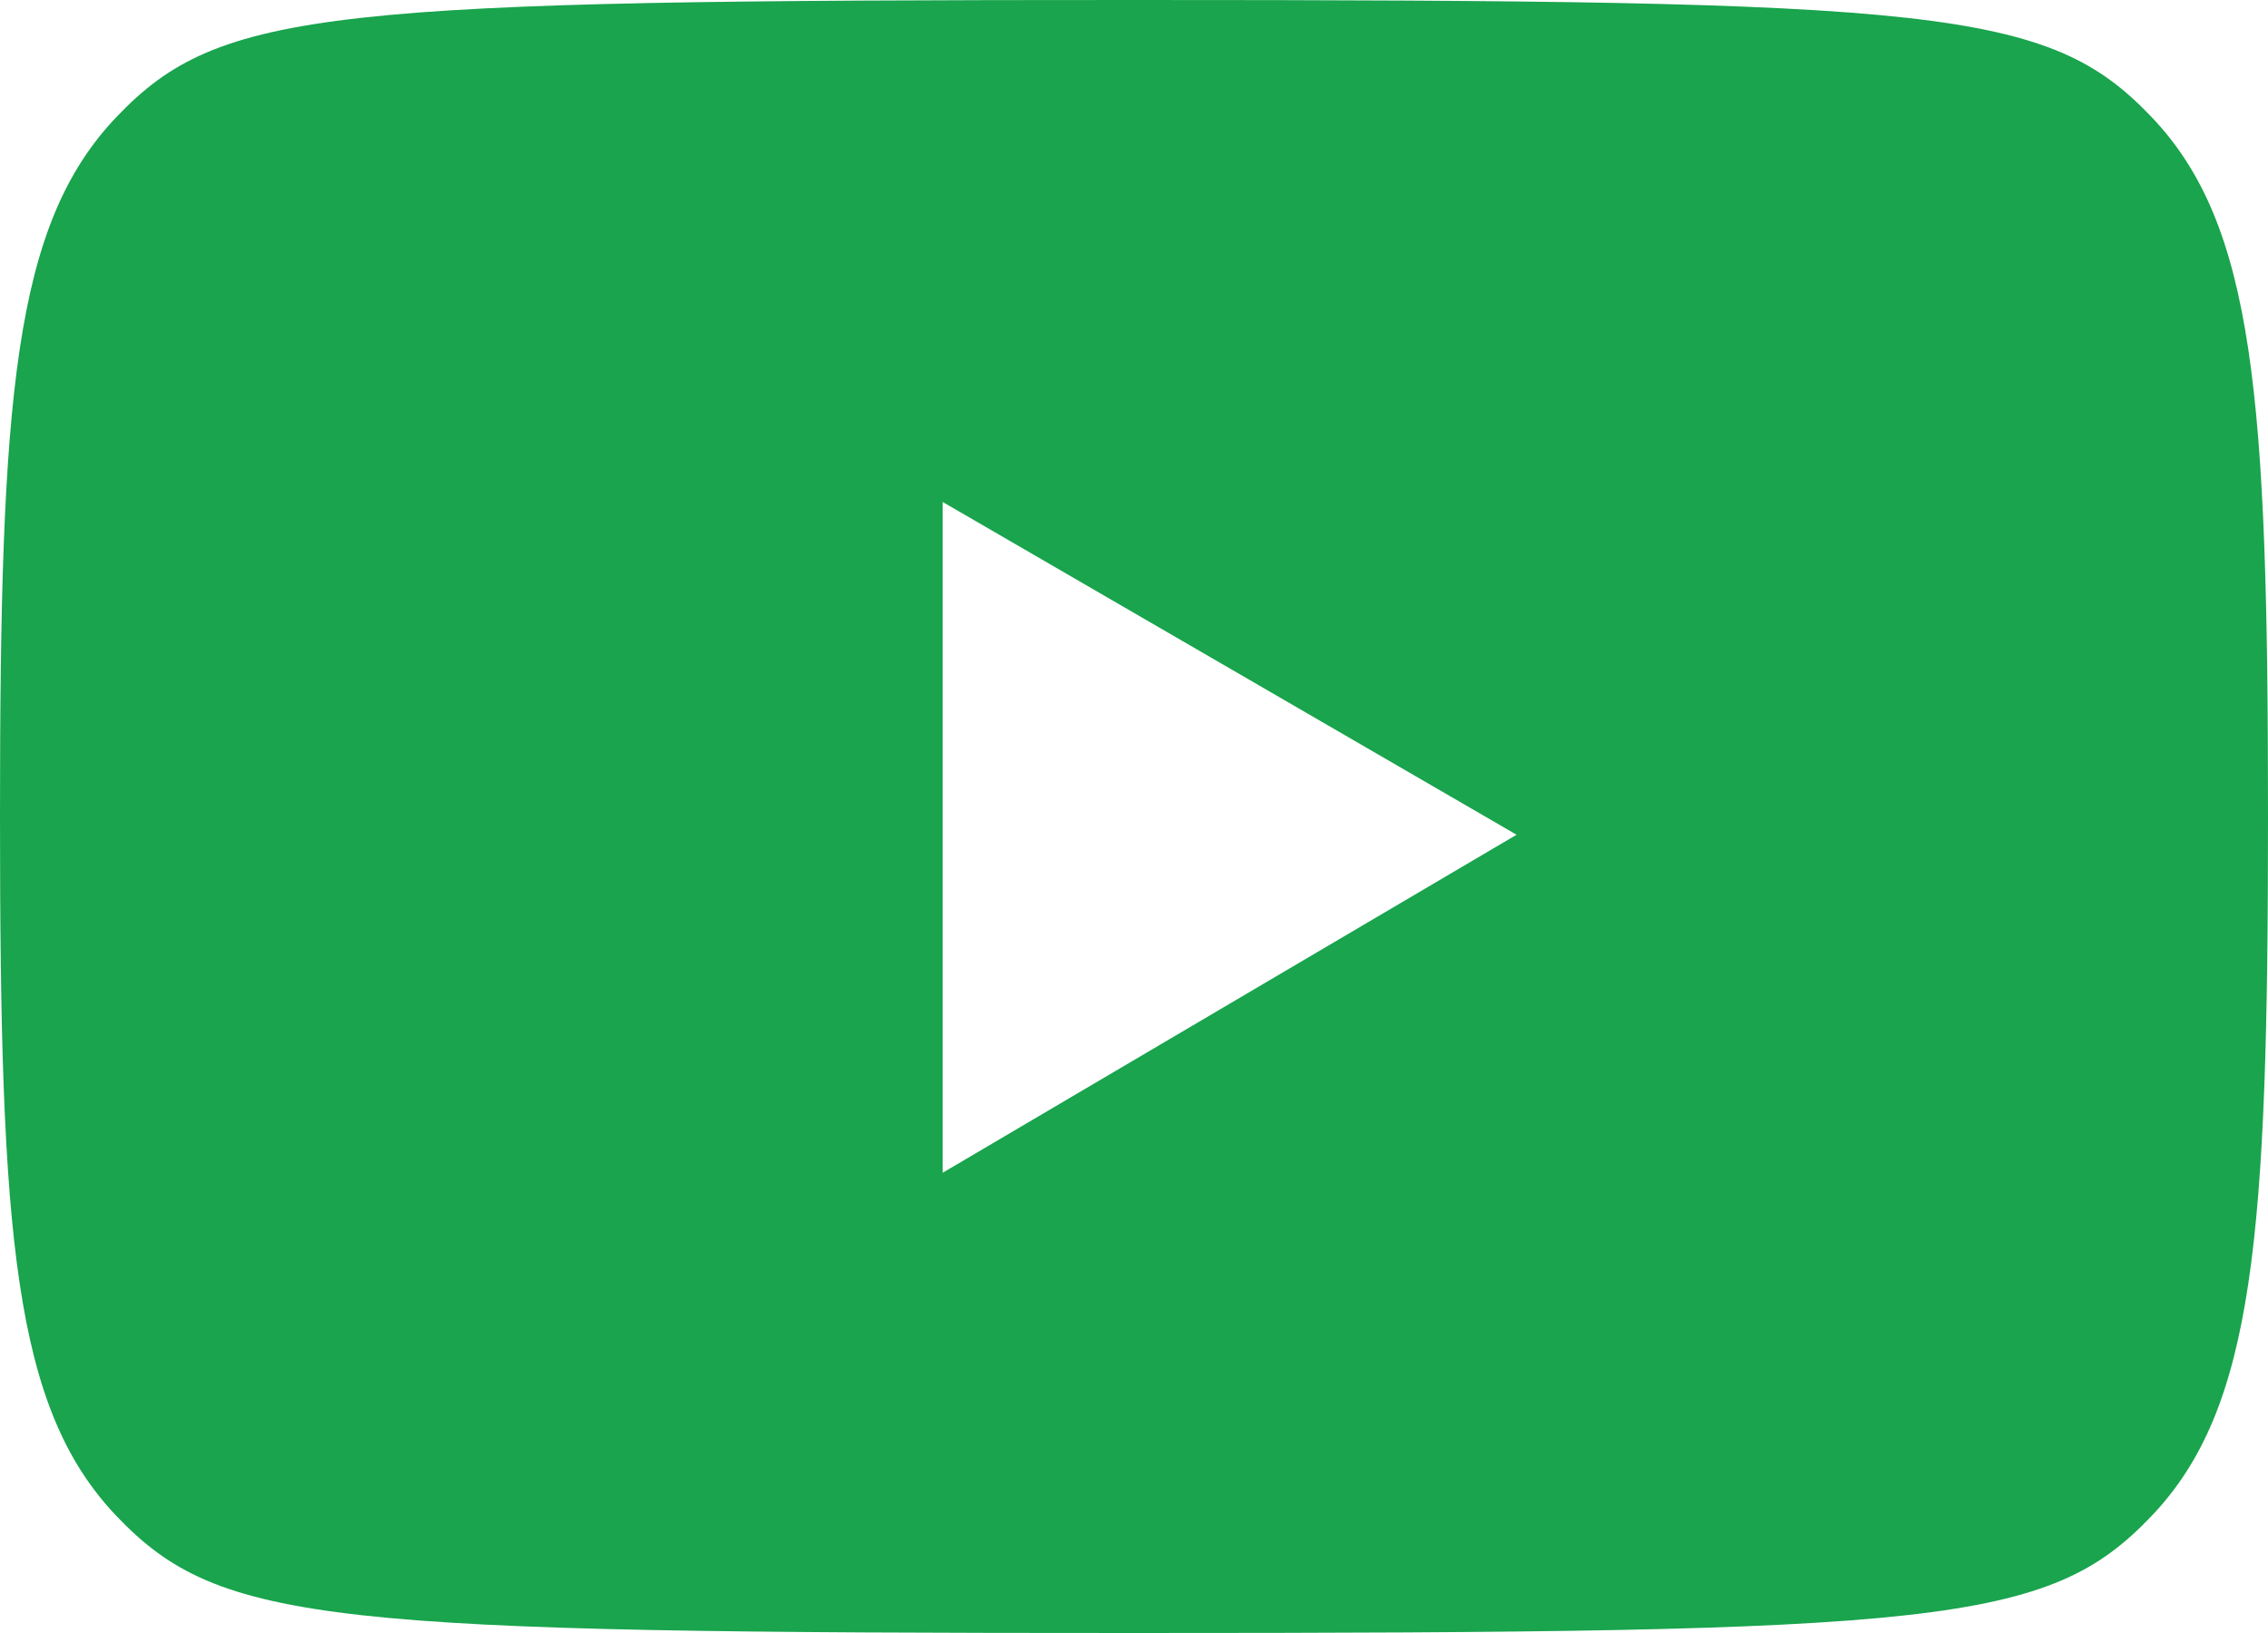 <?xml version="1.0" encoding="UTF-8"?> <svg xmlns="http://www.w3.org/2000/svg" width="25" height="18" viewBox="0 0 25 18" fill="none"><path d="M23.712 1.285C24.851 2.476 25 4.369 25 9C25 13.631 24.851 15.524 23.712 16.715C22.573 17.906 21.387 18 12.5 18C3.614 18 2.427 17.906 1.288 16.715C0.149 15.524 0 13.631 0 9C0 4.369 0.149 2.476 1.288 1.285C2.427 0.094 3.614 0 12.5 0C21.387 0 22.573 0.094 23.712 1.285ZM10.391 12.927L16.717 9.201L10.391 5.533V12.927Z" fill="#19A44D"></path></svg> 